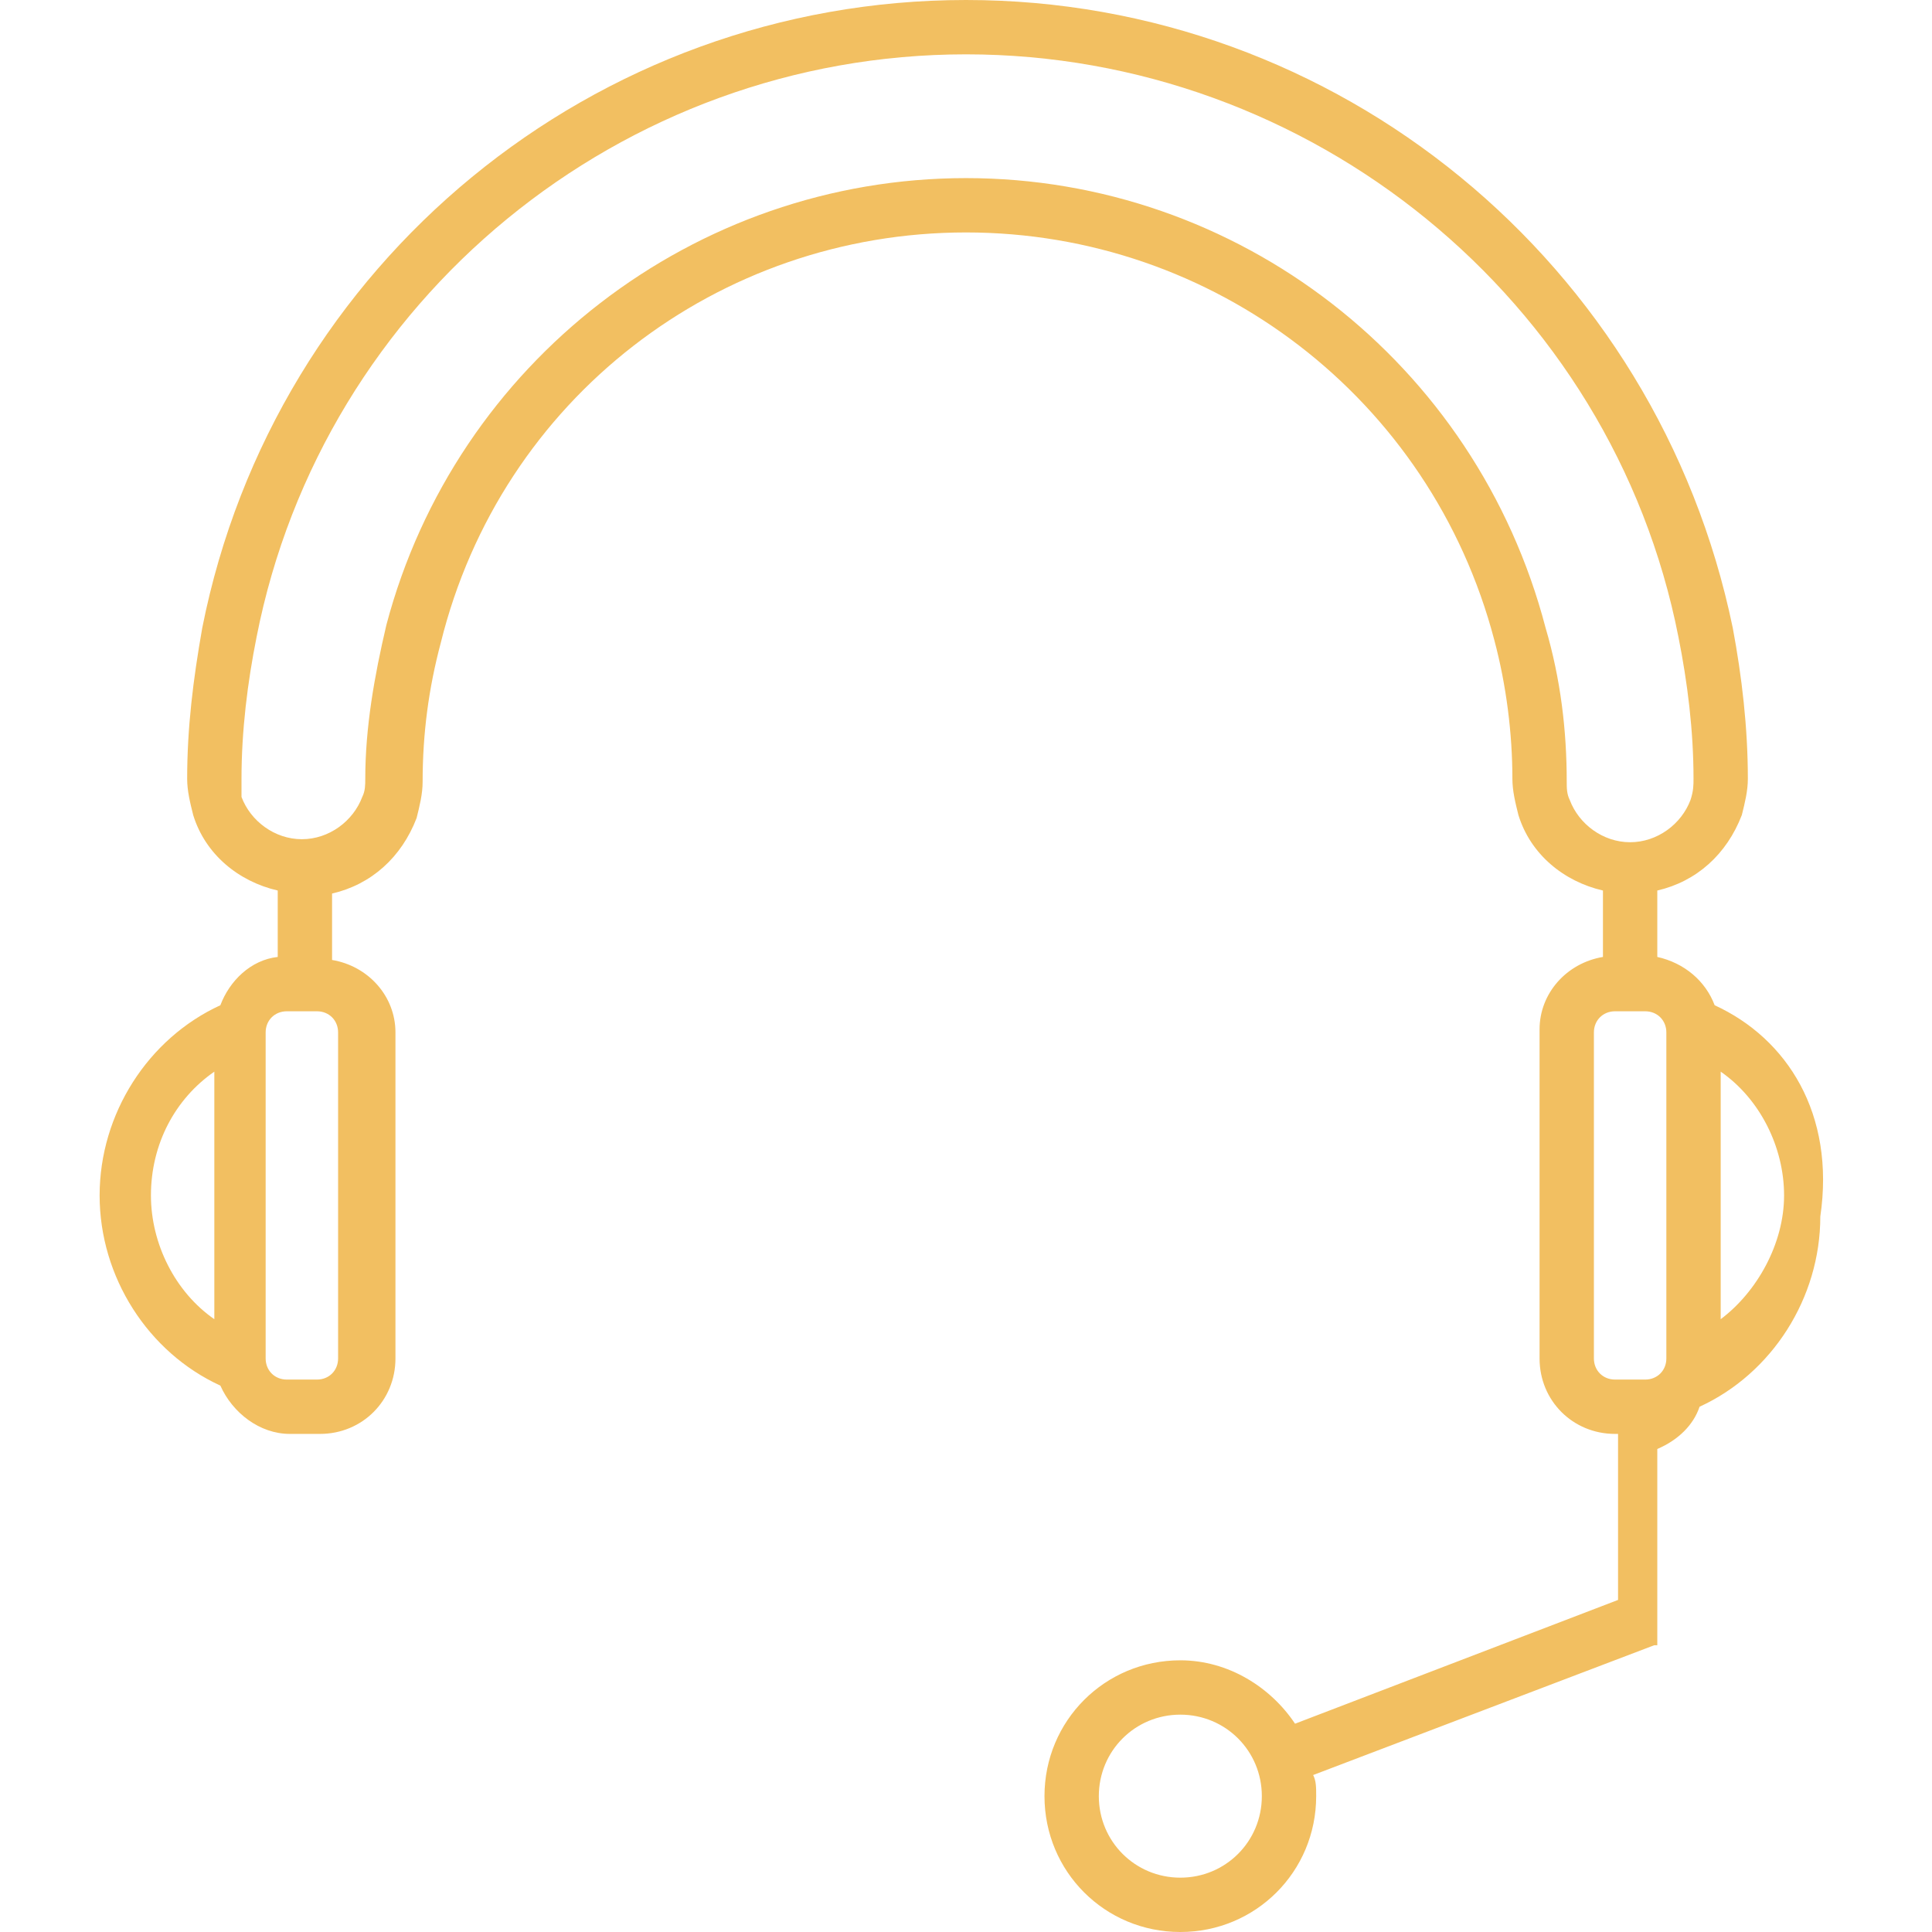 <?xml version="1.0" encoding="UTF-8"?> <!-- Generator: Adobe Illustrator 23.0.3, SVG Export Plug-In . SVG Version: 6.00 Build 0) --> <svg xmlns="http://www.w3.org/2000/svg" xmlns:xlink="http://www.w3.org/1999/xlink" id="Слой_1" x="0px" y="0px" viewBox="0 0 64 64" style="enable-background:new 0 0 64 64;" xml:space="preserve"> <style type="text/css"> .st0{clip-path:url(#SVGID_2_);} .st1{fill:#F2BF61;} </style> <g> <defs> <rect id="SVGID_1_" width="64" height="64"></rect> </defs> <clipPath id="SVGID_2_"> <use xlink:href="#SVGID_1_" style="overflow:visible;"></use> </clipPath> <g class="st0"> <path class="st1" d="M56.8,33.3c-0.3-0.8-1-1.4-1.9-1.6v-2.2c1.3-0.3,2.3-1.2,2.8-2.5c0.1-0.4,0.2-0.8,0.2-1.2 c0-1.7-0.2-3.4-0.5-5C54.9,8.7,44.3,0,32,0C19.7,0,9.1,8.7,6.7,20.8c-0.3,1.7-0.5,3.3-0.5,5c0,0.4,0.1,0.8,0.2,1.2c0,0,0,0,0,0 c0,0,0,0,0,0c0,0,0,0,0,0c0.4,1.3,1.5,2.2,2.8,2.5v2.2c-0.9,0.1-1.6,0.8-1.9,1.6c-2.4,1.1-4,3.6-4,6.3c0,2.7,1.6,5.2,4,6.3 c0.4,0.9,1.3,1.6,2.3,1.6h1c1.4,0,2.5-1.1,2.5-2.5V34.2c0-1.2-0.9-2.2-2.1-2.4v-2.2c1.3-0.3,2.3-1.2,2.8-2.5l0,0c0,0,0,0,0,0 c0,0,0,0,0,0c0,0,0,0,0,0c0.1-0.4,0.2-0.8,0.2-1.2c0-1.6,0.2-3.1,0.6-4.6C16.6,13.2,23.8,7.7,32,7.7c8.2,0,15.4,5.5,17.5,13.5 c0.4,1.5,0.6,3.1,0.6,4.6c0,0.4,0.1,0.8,0.2,1.2c0.4,1.3,1.5,2.2,2.8,2.5v2.2c-1.2,0.2-2.1,1.2-2.1,2.4V45c0,1.4,1.1,2.5,2.5,2.5 h0.1V53l-10.7,4.1c-0.8-1.2-2.2-2.1-3.8-2.1c-2.5,0-4.5,2-4.5,4.5c0,2.5,2,4.5,4.5,4.5c2.5,0,4.5-2,4.5-4.5c0-0.3,0-0.5-0.1-0.7 l11.3-4.3c0,0,0,0,0,0c0,0,0,0,0.1,0c0,0,0,0,0,0c0,0,0,0,0,0c0,0,0,0,0,0c0,0,0,0,0,0c0,0,0,0,0,0c0,0,0,0,0,0c0,0,0,0,0,0 c0,0,0,0,0,0c0,0,0,0,0,0c0,0,0,0,0,0c0,0,0,0,0,0c0,0,0,0,0,0c0,0,0,0,0,0c0,0,0,0,0,0c0,0,0,0,0,0c0,0,0,0,0,0c0,0,0,0,0,0 c0,0,0,0,0,0c0,0,0,0,0,0c0,0,0,0,0,0c0,0,0,0,0-0.1c0,0,0,0,0,0c0,0,0,0,0-0.1c0,0,0,0,0,0v-6.3c0.7-0.3,1.2-0.8,1.4-1.4 c2.4-1.1,4-3.6,4-6.3C60.8,36.9,59.2,34.4,56.8,33.3L56.8,33.3z M7.1,43.7c-1.3-0.9-2.1-2.5-2.1-4.1c0-1.7,0.8-3.2,2.1-4.1V43.7z M39.1,62.2c-1.5,0-2.7-1.2-2.7-2.7c0-1.5,1.2-2.7,2.7-2.7c1.5,0,2.7,1.2,2.7,2.7C41.8,61,40.6,62.2,39.1,62.2z M11.2,34.2V45 c0,0.4-0.3,0.7-0.7,0.7h-1c-0.4,0-0.7-0.3-0.7-0.7V34.2c0-0.4,0.3-0.7,0.7-0.7H10c0,0,0,0,0,0s0,0,0,0h0.5 C10.9,33.5,11.2,33.8,11.2,34.2L11.2,34.2z M52,26.5c-0.1-0.2-0.1-0.4-0.1-0.6c0-1.7-0.2-3.4-0.7-5.1C48.9,12,41,5.9,32,5.9 S15.1,12,12.8,20.7c-0.4,1.7-0.7,3.4-0.7,5.1c0,0.2,0,0.4-0.1,0.6h0c0,0,0,0,0,0c-0.3,0.8-1.1,1.4-2,1.4c0,0,0,0,0,0s0,0,0,0 c-0.9,0-1.7-0.6-2-1.4c0,0,0,0,0,0h0C8,26.3,8,26,8,25.8c0-1.6,0.2-3.2,0.5-4.7C10.7,9.9,20.6,1.8,32,1.8 c11.4,0,21.4,8.1,23.6,19.3c0.3,1.5,0.5,3.1,0.5,4.7c0,0.2,0,0.4-0.1,0.7c-0.3,0.8-1.1,1.4-2,1.4c0,0,0,0,0,0c0,0,0,0,0,0 C53.1,27.9,52.3,27.3,52,26.5L52,26.5z M55.2,45c0,0.4-0.3,0.7-0.7,0.7h-1c-0.4,0-0.7-0.3-0.7-0.7V34.2c0-0.4,0.3-0.7,0.7-0.7h1 c0.4,0,0.7,0.3,0.7,0.7V45z M57,43.7v-8.2c1.3,0.9,2.1,2.5,2.1,4.1C59.1,41.2,58.2,42.8,57,43.7z"></path> </g> </g> </svg> 